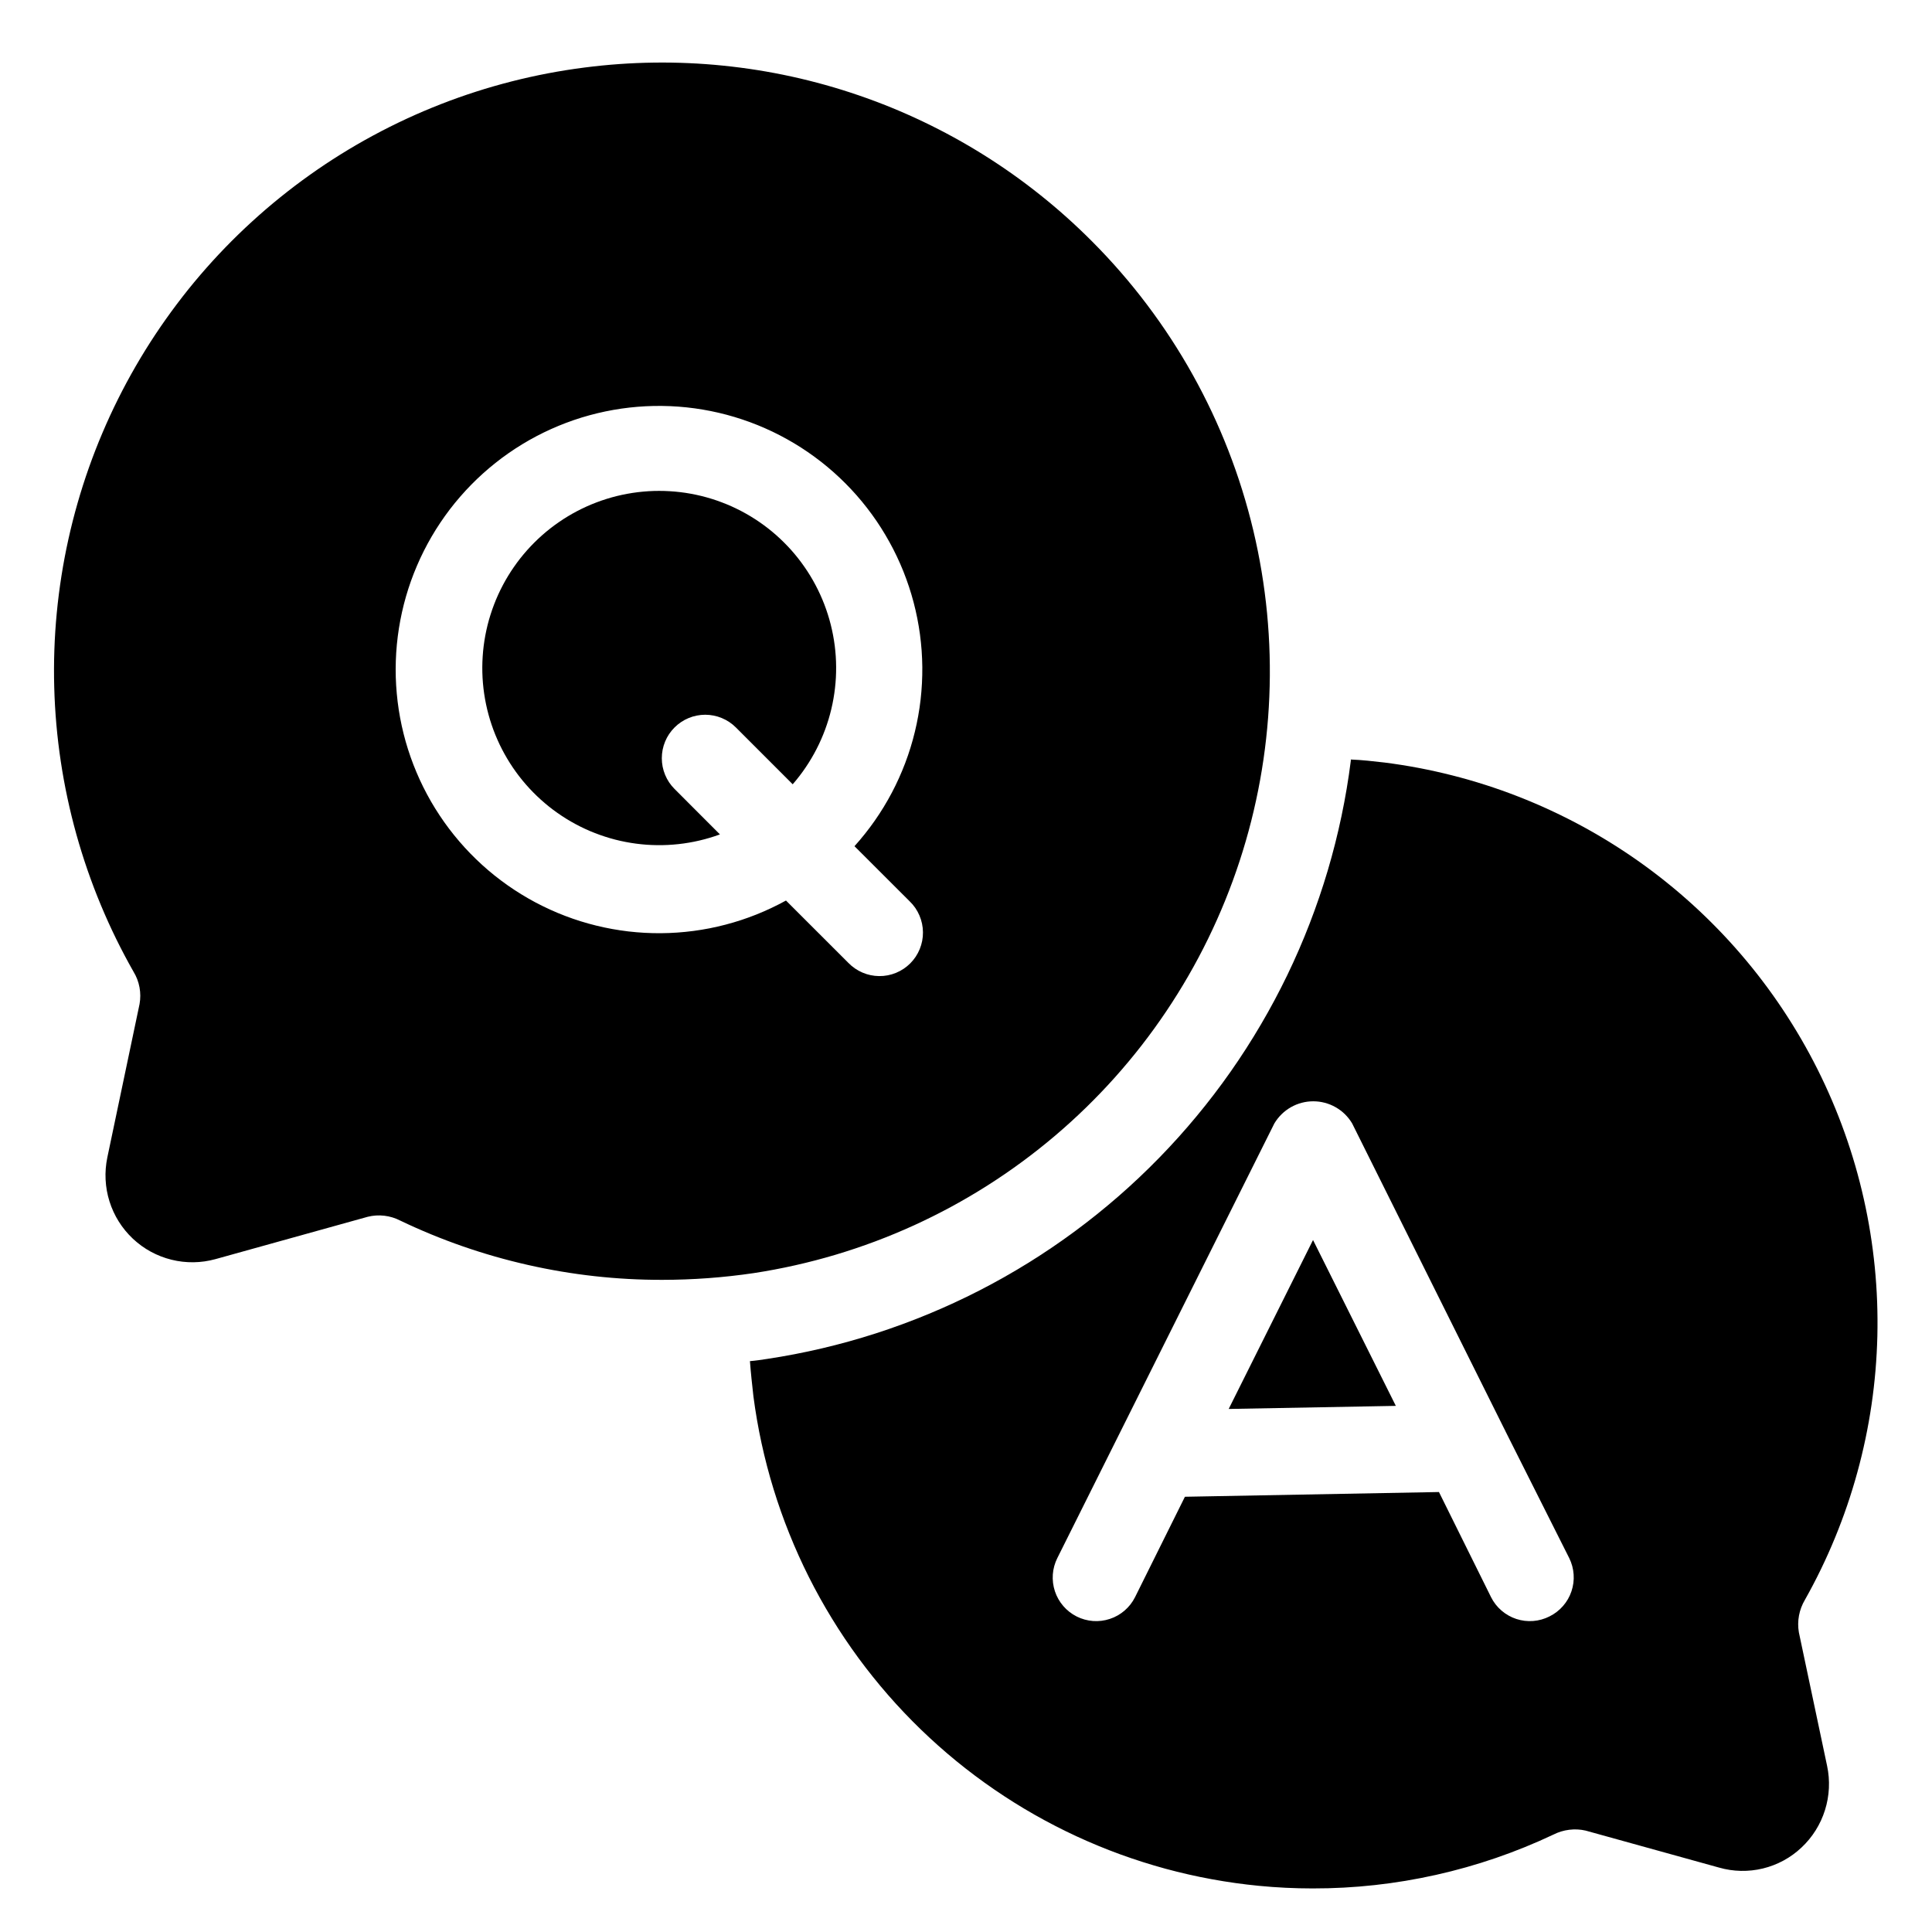 <svg xmlns="http://www.w3.org/2000/svg" xmlns:xlink="http://www.w3.org/1999/xlink" width="500" viewBox="0 0 375 375" height="500" preserveAspectRatio="xMidYMid meet"><defs><clipPath id="26170a083a"><path d="M 145 147 L 365 147 L 365 366.543 L 145 366.543 Z M 145 147 "></path></clipPath></defs><g id="0a3b416ad2"><path style=" stroke:none;fill-rule:nonzero;fill:#000000;fill-opacity:1;" d="M 130.926 141.203 C 131.316 140.809 131.742 140.461 132.203 140.152 C 132.66 139.844 133.148 139.586 133.656 139.375 C 134.168 139.16 134.695 139 135.238 138.895 C 135.781 138.785 136.328 138.73 136.883 138.73 C 137.438 138.73 137.984 138.785 138.527 138.895 C 139.07 139 139.594 139.16 140.105 139.375 C 140.617 139.586 141.102 139.844 141.562 140.152 C 142.023 140.461 142.449 140.809 142.84 141.203 L 153.863 152.23 C 154.316 151.711 154.75 151.176 155.172 150.629 C 155.594 150.082 155.996 149.523 156.383 148.949 C 156.77 148.379 157.137 147.797 157.488 147.203 C 157.84 146.609 158.176 146.008 158.488 145.395 C 158.805 144.781 159.102 144.156 159.379 143.523 C 159.656 142.895 159.918 142.254 160.156 141.605 C 160.395 140.961 160.613 140.305 160.816 139.645 C 161.016 138.984 161.195 138.32 161.355 137.648 C 161.516 136.977 161.656 136.301 161.773 135.621 C 161.895 134.941 161.992 134.262 162.07 133.574 C 162.148 132.891 162.207 132.203 162.246 131.512 C 162.281 130.824 162.297 130.133 162.293 129.445 C 162.289 128.754 162.266 128.062 162.219 127.375 C 162.172 126.688 162.105 126 162.02 125.316 C 161.93 124.633 161.824 123.949 161.695 123.273 C 161.566 122.594 161.418 121.922 161.25 121.25 C 161.082 120.582 160.895 119.918 160.684 119.262 C 160.477 118.602 160.246 117.953 160 117.309 C 159.754 116.664 159.484 116.027 159.199 115.402 C 158.914 114.773 158.609 114.152 158.285 113.543 C 157.965 112.934 157.621 112.336 157.262 111.746 C 156.902 111.156 156.527 110.578 156.133 110.016 C 155.738 109.449 155.328 108.895 154.902 108.352 C 154.473 107.809 154.031 107.281 153.574 106.766 C 153.113 106.254 152.641 105.754 152.148 105.266 C 151.66 104.781 151.156 104.309 150.641 103.852 C 150.125 103.398 149.594 102.957 149.047 102.531 C 148.504 102.109 147.949 101.703 147.379 101.312 C 146.812 100.922 146.234 100.547 145.641 100.191 C 145.051 99.836 144.449 99.5 143.84 99.18 C 143.227 98.863 142.609 98.562 141.98 98.277 C 141.348 97.996 140.711 97.734 140.066 97.492 C 139.422 97.246 138.77 97.023 138.113 96.82 C 137.453 96.617 136.789 96.43 136.121 96.266 C 135.453 96.102 134.777 95.961 134.098 95.836 C 133.422 95.711 132.738 95.609 132.055 95.527 C 131.371 95.445 130.684 95.383 129.996 95.344 C 129.309 95.301 128.621 95.281 127.93 95.281 C 127.242 95.281 126.555 95.301 125.867 95.344 C 125.18 95.387 124.492 95.449 123.809 95.531 C 123.125 95.617 122.441 95.719 121.766 95.844 C 121.086 95.969 120.414 96.113 119.742 96.277 C 119.074 96.441 118.41 96.629 117.754 96.832 C 117.094 97.039 116.441 97.262 115.797 97.508 C 115.152 97.75 114.516 98.016 113.887 98.297 C 113.258 98.578 112.641 98.883 112.027 99.203 C 111.418 99.52 110.816 99.859 110.227 100.215 C 109.637 100.57 109.059 100.945 108.492 101.336 C 107.922 101.727 107.367 102.137 106.824 102.559 C 106.281 102.984 105.75 103.426 105.234 103.883 C 104.715 104.34 104.215 104.809 103.727 105.297 C 103.238 105.785 102.766 106.285 102.305 106.801 C 101.848 107.316 101.406 107.844 100.977 108.387 C 100.551 108.93 100.141 109.484 99.75 110.051 C 99.355 110.617 98.98 111.195 98.621 111.785 C 98.262 112.375 97.922 112.973 97.602 113.582 C 97.277 114.195 96.973 114.812 96.688 115.441 C 96.402 116.07 96.137 116.707 95.891 117.352 C 95.645 117.996 95.418 118.645 95.211 119.305 C 95 119.961 94.812 120.625 94.645 121.293 C 94.48 121.965 94.332 122.637 94.203 123.316 C 94.078 123.996 93.969 124.676 93.883 125.359 C 93.797 126.047 93.73 126.73 93.688 127.422 C 93.641 128.109 93.617 128.797 93.613 129.488 C 93.609 130.18 93.629 130.867 93.664 131.559 C 93.703 132.246 93.762 132.934 93.84 133.617 C 93.922 134.305 94.02 134.988 94.141 135.668 C 94.262 136.348 94.402 137.02 94.562 137.691 C 94.723 138.363 94.906 139.027 95.105 139.688 C 95.309 140.348 95.527 141.004 95.766 141.648 C 96.008 142.297 96.266 142.934 96.547 143.566 C 96.824 144.199 97.121 144.82 97.438 145.434 C 97.754 146.047 98.09 146.648 98.441 147.242 C 98.793 147.836 99.164 148.418 99.551 148.988 C 99.938 149.559 100.344 150.117 100.762 150.664 C 101.184 151.211 101.621 151.742 102.074 152.262 C 102.527 152.785 102.996 153.289 103.48 153.781 C 103.961 154.273 104.461 154.75 104.973 155.211 C 105.484 155.672 106.012 156.121 106.547 156.551 C 107.086 156.98 107.641 157.395 108.203 157.789 C 108.766 158.188 109.344 158.566 109.93 158.93 C 110.516 159.293 111.113 159.637 111.719 159.961 C 112.328 160.289 112.945 160.598 113.57 160.887 C 114.195 161.176 114.828 161.445 115.473 161.695 C 116.113 161.945 116.762 162.176 117.418 162.387 C 118.074 162.602 118.734 162.793 119.402 162.965 C 120.07 163.137 120.742 163.289 121.422 163.418 C 122.098 163.551 122.777 163.66 123.461 163.75 C 124.145 163.84 124.828 163.91 125.516 163.961 C 126.203 164.008 126.891 164.035 127.582 164.043 C 128.27 164.051 128.961 164.039 129.648 164.004 C 130.336 163.969 131.023 163.914 131.707 163.84 C 132.395 163.766 133.074 163.668 133.754 163.551 C 134.434 163.438 135.109 163.301 135.781 163.141 C 136.453 162.984 137.117 162.809 137.777 162.609 C 138.438 162.414 139.094 162.195 139.738 161.957 L 130.926 153.133 C 130.535 152.742 130.184 152.316 129.875 151.855 C 129.57 151.395 129.309 150.906 129.098 150.395 C 128.887 149.883 128.727 149.355 128.617 148.812 C 128.512 148.27 128.457 147.723 128.457 147.168 C 128.457 146.613 128.512 146.066 128.617 145.523 C 128.727 144.977 128.887 144.449 129.098 143.938 C 129.309 143.426 129.57 142.941 129.875 142.48 C 130.184 142.02 130.535 141.594 130.926 141.203 Z M 130.926 141.203 "></path><path style=" stroke:none;fill-rule:nonzero;fill:#000000;fill-opacity:1;" d="M 211.969 46.855 C 208.793 43.664 205.449 40.664 201.93 37.859 C 198.414 35.051 194.746 32.453 190.934 30.066 C 187.121 27.68 183.18 25.52 179.121 23.586 C 175.059 21.648 170.902 19.953 166.645 18.496 C 162.391 17.035 158.066 15.828 153.672 14.863 C 149.277 13.902 144.844 13.195 140.367 12.742 C 135.895 12.285 131.406 12.09 126.91 12.152 C 122.414 12.211 117.934 12.531 113.473 13.105 C 111.082 13.41 108.703 13.789 106.336 14.238 C 103.969 14.691 101.617 15.215 99.281 15.809 C 96.949 16.406 94.633 17.07 92.34 17.809 C 90.043 18.547 87.773 19.355 85.531 20.23 C 83.285 21.109 81.07 22.055 78.883 23.066 C 76.695 24.082 74.543 25.16 72.422 26.305 C 70.301 27.449 68.215 28.66 66.168 29.934 C 64.121 31.207 62.117 32.539 60.152 33.938 C 58.188 35.332 56.266 36.789 54.391 38.305 C 52.512 39.816 50.688 41.387 48.906 43.016 C 47.125 44.641 45.398 46.32 43.719 48.051 C 42.043 49.785 40.422 51.566 38.852 53.398 C 37.285 55.23 35.773 57.109 34.324 59.035 C 32.871 60.961 31.477 62.926 30.145 64.938 C 28.812 66.949 27.543 68.996 26.336 71.086 C 25.129 73.176 23.988 75.297 22.91 77.457 C 21.832 79.613 20.824 81.805 19.883 84.023 C 18.938 86.246 18.062 88.492 17.258 90.766 C 16.453 93.039 15.719 95.336 15.055 97.656 C 14.391 99.973 13.797 102.312 13.277 104.668 C 12.754 107.023 12.305 109.391 11.93 111.773 C 11.555 114.16 11.25 116.551 11.02 118.953 C 10.789 121.355 10.633 123.762 10.551 126.172 C 10.469 128.582 10.461 130.996 10.527 133.406 C 10.59 135.816 10.73 138.227 10.941 140.629 C 11.156 143.031 11.441 145.426 11.801 147.812 C 12.16 150.199 12.59 152.57 13.098 154.93 C 13.602 157.289 14.176 159.629 14.824 161.953 C 15.473 164.277 16.191 166.578 16.98 168.859 C 17.77 171.141 18.625 173.395 19.555 175.621 C 20.48 177.848 21.473 180.043 22.535 182.211 C 23.598 184.375 24.723 186.508 25.914 188.605 C 26.488 189.543 26.875 190.555 27.078 191.641 C 27.277 192.723 27.281 193.805 27.086 194.891 L 20.832 224.664 C 20.688 225.371 20.582 226.082 20.527 226.801 C 20.469 227.52 20.461 228.238 20.496 228.961 C 20.531 229.68 20.613 230.395 20.738 231.105 C 20.867 231.812 21.035 232.512 21.254 233.199 C 21.469 233.887 21.73 234.559 22.031 235.211 C 22.332 235.867 22.676 236.5 23.059 237.109 C 23.441 237.719 23.863 238.305 24.32 238.859 C 24.777 239.414 25.27 239.941 25.793 240.434 C 26.32 240.926 26.875 241.383 27.457 241.809 C 28.039 242.23 28.648 242.613 29.281 242.957 C 29.914 243.301 30.566 243.602 31.238 243.863 C 31.91 244.125 32.594 244.34 33.293 244.512 C 33.992 244.688 34.699 244.812 35.414 244.895 C 36.129 244.977 36.848 245.012 37.566 245.004 C 38.285 244.992 39.004 244.938 39.715 244.836 C 40.43 244.73 41.133 244.586 41.824 244.395 L 71.379 236.176 C 72.441 235.914 73.516 235.844 74.602 235.973 C 75.688 236.102 76.719 236.414 77.691 236.918 C 85.625 240.715 93.883 243.582 102.461 245.523 C 111.043 247.465 119.727 248.43 128.523 248.418 C 134.496 248.414 140.438 247.977 146.348 247.102 C 149.023 246.691 151.684 246.188 154.328 245.594 C 156.973 245 159.594 244.316 162.188 243.543 C 164.785 242.766 167.352 241.902 169.891 240.953 C 172.426 240 174.93 238.961 177.395 237.84 C 179.859 236.715 182.285 235.504 184.668 234.215 C 187.051 232.922 189.387 231.551 191.672 230.098 C 193.961 228.645 196.195 227.117 198.379 225.508 C 200.562 223.902 202.688 222.223 204.754 220.469 C 206.824 218.715 208.828 216.891 210.77 215 C 212.711 213.109 214.586 211.152 216.395 209.133 C 218.199 207.109 219.938 205.031 221.602 202.891 C 223.266 200.75 224.855 198.551 226.367 196.301 C 227.879 194.051 229.312 191.754 230.668 189.402 C 232.023 187.055 233.297 184.66 234.484 182.223 C 235.676 179.785 236.781 177.312 237.801 174.797 C 238.82 172.285 239.754 169.738 240.598 167.16 C 241.441 164.586 242.199 161.98 242.863 159.352 C 243.527 156.723 244.102 154.07 244.586 151.402 C 245.07 148.734 245.461 146.051 245.758 143.355 C 246.059 140.656 246.262 137.953 246.375 135.246 C 246.488 132.535 246.508 129.824 246.434 127.109 C 246.359 124.398 246.191 121.691 245.934 118.992 C 245.672 116.293 245.32 113.605 244.875 110.93 C 244.43 108.254 243.895 105.594 243.266 102.957 C 242.637 100.316 241.918 97.703 241.109 95.113 C 240.305 92.523 239.406 89.965 238.422 87.438 C 237.438 84.91 236.371 82.422 235.215 79.965 C 234.059 77.512 232.82 75.102 231.5 72.734 C 230.18 70.363 228.777 68.047 227.297 65.773 C 225.816 63.5 224.258 61.285 222.625 59.121 C 220.992 56.953 219.285 54.848 217.508 52.805 C 215.73 50.758 213.883 48.773 211.969 46.855 Z M 176.574 174.953 C 176.977 175.34 177.336 175.766 177.656 176.227 C 177.973 176.688 178.242 177.176 178.461 177.691 C 178.684 178.207 178.852 178.738 178.965 179.285 C 179.082 179.832 179.141 180.387 179.145 180.949 C 179.152 181.508 179.102 182.062 178.996 182.613 C 178.891 183.164 178.73 183.699 178.52 184.215 C 178.309 184.734 178.047 185.227 177.738 185.695 C 177.426 186.16 177.074 186.59 176.68 186.988 C 176.281 187.383 175.852 187.738 175.387 188.047 C 174.922 188.355 174.43 188.617 173.91 188.832 C 173.395 189.043 172.859 189.203 172.309 189.309 C 171.762 189.414 171.207 189.465 170.645 189.457 C 170.086 189.453 169.535 189.395 168.984 189.277 C 168.438 189.164 167.906 188.996 167.395 188.773 C 166.879 188.551 166.391 188.281 165.934 187.965 C 165.473 187.645 165.047 187.285 164.656 186.883 L 152.559 174.793 C 151.633 175.301 150.691 175.781 149.734 176.234 C 148.781 176.688 147.812 177.105 146.832 177.5 C 145.852 177.891 144.859 178.25 143.855 178.582 C 142.852 178.91 141.84 179.211 140.816 179.477 C 139.793 179.742 138.766 179.98 137.73 180.184 C 136.691 180.387 135.652 180.555 134.605 180.695 C 133.555 180.832 132.508 180.938 131.453 181.012 C 130.398 181.086 129.344 181.125 128.289 181.133 C 127.23 181.141 126.176 181.117 125.121 181.059 C 124.066 181 123.016 180.91 121.965 180.789 C 120.918 180.664 119.871 180.508 118.832 180.32 C 117.793 180.133 116.762 179.914 115.734 179.66 C 114.711 179.41 113.691 179.125 112.684 178.812 C 111.676 178.496 110.68 178.152 109.691 177.773 C 108.703 177.398 107.73 176.988 106.77 176.551 C 105.809 176.113 104.859 175.648 103.926 175.152 C 102.996 174.656 102.078 174.129 101.18 173.578 C 100.277 173.023 99.395 172.445 98.531 171.836 C 97.668 171.227 96.824 170.594 95.996 169.934 C 95.172 169.273 94.367 168.59 93.586 167.879 C 92.805 167.168 92.043 166.434 91.305 165.676 C 90.57 164.918 89.855 164.141 89.168 163.34 C 88.477 162.535 87.816 161.715 87.176 160.871 C 86.539 160.027 85.926 159.168 85.344 158.285 C 84.758 157.406 84.203 156.508 83.672 155.594 C 83.145 154.676 82.645 153.746 82.172 152.801 C 81.699 151.852 81.258 150.895 80.848 149.918 C 80.434 148.945 80.055 147.961 79.703 146.961 C 79.352 145.965 79.031 144.957 78.742 143.941 C 78.457 142.922 78.199 141.898 77.973 140.863 C 77.75 139.832 77.555 138.793 77.395 137.746 C 77.234 136.703 77.105 135.652 77.012 134.598 C 76.914 133.547 76.852 132.492 76.82 131.434 C 76.789 130.379 76.793 129.32 76.828 128.262 C 76.863 127.207 76.93 126.152 77.031 125.098 C 77.133 124.047 77.266 122.996 77.43 121.953 C 77.594 120.91 77.793 119.871 78.023 118.836 C 78.25 117.805 78.512 116.781 78.805 115.766 C 79.098 114.75 79.422 113.742 79.777 112.746 C 80.133 111.75 80.52 110.77 80.938 109.797 C 81.352 108.824 81.797 107.867 82.273 106.922 C 82.75 105.977 83.254 105.047 83.785 104.137 C 84.32 103.223 84.879 102.328 85.469 101.449 C 86.059 100.57 86.672 99.711 87.312 98.871 C 87.957 98.031 88.621 97.211 89.316 96.414 C 90.008 95.617 90.723 94.84 91.465 94.086 C 92.203 93.332 92.969 92.602 93.754 91.895 C 94.539 91.188 95.348 90.504 96.176 89.848 C 97 89.191 97.848 88.562 98.715 87.957 C 99.582 87.352 100.469 86.777 101.371 86.227 C 102.273 85.68 103.191 85.156 104.129 84.664 C 105.062 84.172 106.012 83.711 106.977 83.277 C 107.938 82.844 108.914 82.441 109.902 82.07 C 110.891 81.695 111.891 81.355 112.898 81.043 C 113.91 80.734 114.93 80.457 115.953 80.207 C 116.98 79.961 118.016 79.746 119.055 79.562 C 120.094 79.379 121.141 79.227 122.191 79.109 C 123.238 78.992 124.293 78.906 125.348 78.852 C 126.402 78.801 127.457 78.777 128.512 78.793 C 129.57 78.805 130.625 78.848 131.676 78.926 C 132.73 79.004 133.781 79.117 134.828 79.258 C 135.875 79.402 136.914 79.578 137.949 79.785 C 138.984 79.992 140.016 80.234 141.035 80.504 C 142.055 80.777 143.066 81.078 144.07 81.414 C 145.07 81.746 146.062 82.113 147.043 82.508 C 148.02 82.906 148.988 83.332 149.941 83.785 C 150.895 84.242 151.832 84.727 152.754 85.242 C 153.676 85.754 154.582 86.297 155.473 86.867 C 156.363 87.438 157.234 88.035 158.086 88.66 C 158.938 89.285 159.77 89.934 160.582 90.609 C 161.395 91.285 162.188 91.988 162.953 92.711 C 163.723 93.438 164.469 94.184 165.191 94.957 C 165.914 95.727 166.613 96.52 167.285 97.336 C 167.957 98.148 168.605 98.984 169.227 99.84 C 169.852 100.695 170.445 101.566 171.012 102.461 C 171.578 103.352 172.117 104.262 172.629 105.188 C 173.141 106.109 173.625 107.051 174.078 108.008 C 174.531 108.961 174.953 109.93 175.348 110.91 C 175.738 111.895 176.102 112.887 176.434 113.891 C 176.766 114.895 177.066 115.906 177.336 116.93 C 177.605 117.953 177.84 118.984 178.047 120.02 C 178.25 121.059 178.426 122.102 178.566 123.148 C 178.707 124.195 178.812 125.246 178.891 126.305 C 178.965 127.359 179.008 128.414 179.02 129.473 C 179.027 130.527 179.004 131.586 178.949 132.641 C 178.895 133.699 178.805 134.75 178.688 135.801 C 178.566 136.852 178.414 137.898 178.227 138.938 C 178.043 139.98 177.824 141.016 177.574 142.043 C 177.324 143.07 177.047 144.09 176.734 145.098 C 176.422 146.109 176.078 147.109 175.703 148.098 C 175.328 149.086 174.922 150.062 174.488 151.027 C 174.055 151.992 173.59 152.941 173.098 153.875 C 172.602 154.809 172.082 155.727 171.531 156.629 C 170.98 157.535 170.402 158.418 169.797 159.285 C 169.191 160.152 168.559 161 167.902 161.824 C 167.246 162.652 166.562 163.461 165.855 164.246 Z M 176.574 174.953 "></path><path style=" stroke:none;fill-rule:nonzero;fill:#000000;fill-opacity:1;" d="M 238.488 273.477 L 270.93 272.879 L 254.859 240.688 Z M 238.488 273.477 "></path><g clip-rule="nonzero" clip-path="url(#26170a083a)"><path style=" stroke:none;fill-rule:nonzero;fill:#000000;fill-opacity:1;" d="M 349.16 316.844 C 348.973 315.754 348.98 314.664 349.184 313.574 C 349.387 312.488 349.773 311.469 350.34 310.516 C 351.434 308.57 352.469 306.59 353.445 304.578 C 354.418 302.57 355.332 300.531 356.18 298.461 C 357.031 296.395 357.816 294.305 358.539 292.191 C 359.262 290.074 359.918 287.941 360.508 285.785 C 361.102 283.629 361.625 281.457 362.086 279.27 C 362.543 277.082 362.938 274.883 363.262 272.672 C 363.586 270.461 363.84 268.242 364.031 266.016 C 364.219 263.785 364.34 261.555 364.395 259.32 C 364.445 257.086 364.43 254.852 364.348 252.617 C 364.262 250.387 364.109 248.156 363.891 245.934 C 363.668 243.707 363.383 241.492 363.027 239.285 C 362.672 237.078 362.25 234.887 361.758 232.703 C 361.27 230.523 360.715 228.359 360.094 226.215 C 359.469 224.066 358.785 221.941 358.031 219.836 C 357.281 217.73 356.465 215.652 355.586 213.598 C 354.707 211.543 353.766 209.516 352.766 207.52 C 351.762 205.523 350.699 203.559 349.578 201.625 C 348.453 199.695 347.273 197.797 346.035 195.938 C 344.797 194.078 343.504 192.258 342.152 190.477 C 340.805 188.695 339.402 186.961 337.945 185.266 C 336.488 183.57 334.984 181.922 333.426 180.32 C 331.871 178.719 330.266 177.164 328.613 175.66 C 326.965 174.156 325.27 172.703 323.527 171.305 C 321.789 169.902 320.008 168.559 318.184 167.266 C 316.363 165.977 314.5 164.742 312.605 163.566 C 310.707 162.387 308.773 161.27 306.809 160.211 C 304.844 159.152 302.844 158.156 300.816 157.219 C 298.793 156.281 296.738 155.41 294.656 154.598 C 292.578 153.785 290.473 153.039 288.348 152.359 C 286.223 151.676 284.078 151.062 281.914 150.512 C 279.75 149.961 277.57 149.477 275.379 149.059 C 273.184 148.641 270.98 148.293 268.766 148.012 C 266.574 147.758 264.383 147.504 262.191 147.422 L 262.191 147.672 C 261.734 151.277 261.133 154.855 260.383 158.41 C 259.637 161.965 258.746 165.484 257.715 168.965 C 256.68 172.449 255.508 175.883 254.199 179.27 C 252.891 182.66 251.445 185.988 249.867 189.258 C 248.285 192.527 246.578 195.73 244.738 198.859 C 242.902 201.992 240.941 205.047 238.855 208.02 C 236.77 210.992 234.57 213.875 232.25 216.668 C 229.934 219.465 227.504 222.16 224.969 224.758 C 222.434 227.355 219.797 229.848 217.059 232.23 C 214.32 234.613 211.492 236.883 208.57 239.039 C 205.652 241.191 202.648 243.227 199.562 245.137 C 196.477 247.047 193.32 248.832 190.09 250.488 C 186.859 252.141 183.57 253.664 180.215 255.051 C 176.863 256.441 173.461 257.691 170.008 258.805 C 166.555 259.918 163.062 260.887 159.527 261.719 C 155.996 262.547 152.438 263.234 148.848 263.773 C 147.754 263.941 146.656 264.109 145.562 264.195 C 145.73 266.473 145.984 268.75 146.238 271.031 C 146.637 274.078 147.16 277.105 147.812 280.109 C 148.465 283.113 149.242 286.086 150.145 289.023 C 151.047 291.961 152.07 294.859 153.219 297.711 C 154.363 300.562 155.625 303.363 157.004 306.109 C 158.383 308.855 159.879 311.539 161.484 314.16 C 163.086 316.781 164.801 319.332 166.617 321.809 C 168.438 324.285 170.359 326.68 172.379 328.996 C 174.398 331.312 176.512 333.539 178.719 335.676 C 180.926 337.812 183.219 339.855 185.598 341.801 C 187.977 343.746 190.43 345.586 192.965 347.324 C 195.496 349.062 198.098 350.691 200.766 352.211 C 203.438 353.73 206.164 355.133 208.953 356.426 C 211.742 357.715 214.578 358.887 217.461 359.938 C 220.348 360.988 223.273 361.914 226.234 362.723 C 229.199 363.527 232.191 364.207 235.211 364.758 C 238.234 365.312 241.27 365.738 244.328 366.035 C 247.781 366.375 251.32 366.543 254.777 366.543 C 262.863 366.555 270.852 365.676 278.742 363.91 C 286.633 362.145 294.234 359.535 301.547 356.078 C 302.512 355.594 303.527 355.285 304.598 355.156 C 305.672 355.023 306.73 355.078 307.781 355.32 L 333.652 362.492 C 335.043 362.891 336.457 363.105 337.902 363.137 C 339.344 363.164 340.77 363.012 342.172 362.672 C 343.574 362.332 344.914 361.816 346.184 361.129 C 347.453 360.441 348.613 359.602 349.664 358.609 C 350.727 357.613 351.645 356.5 352.418 355.266 C 353.191 354.035 353.797 352.723 354.23 351.332 C 354.668 349.945 354.918 348.523 354.988 347.066 C 355.055 345.613 354.941 344.172 354.637 342.75 Z M 300.762 313.742 C 300.27 313.992 299.754 314.195 299.219 314.344 C 298.684 314.496 298.141 314.59 297.59 314.633 C 297.035 314.676 296.484 314.664 295.93 314.598 C 295.379 314.531 294.84 314.41 294.312 314.238 C 293.785 314.066 293.281 313.84 292.797 313.566 C 292.312 313.293 291.863 312.977 291.441 312.613 C 291.02 312.25 290.641 311.852 290.297 311.414 C 289.957 310.977 289.66 310.508 289.414 310.012 L 279.301 289.602 L 229.992 290.52 L 220.309 310.012 C 220.062 310.508 219.766 310.973 219.426 311.41 C 219.082 311.848 218.703 312.246 218.285 312.609 C 217.863 312.969 217.414 313.289 216.93 313.562 C 216.449 313.836 215.945 314.059 215.418 314.23 C 214.895 314.406 214.355 314.527 213.805 314.594 C 213.258 314.664 212.707 314.676 212.152 314.637 C 211.602 314.594 211.059 314.5 210.523 314.352 C 209.988 314.207 209.477 314.008 208.98 313.758 C 208.484 313.508 208.02 313.215 207.582 312.871 C 207.145 312.531 206.746 312.152 206.383 311.73 C 206.023 311.312 205.703 310.859 205.43 310.379 C 205.156 309.895 204.934 309.391 204.758 308.867 C 204.586 308.34 204.465 307.801 204.395 307.25 C 204.328 306.699 204.312 306.148 204.352 305.594 C 204.391 305.043 204.484 304.496 204.633 303.965 C 204.781 303.43 204.977 302.914 205.227 302.418 L 247.359 218.043 C 247.555 217.719 247.77 217.406 248.004 217.109 C 248.238 216.812 248.492 216.531 248.762 216.266 C 249.031 216 249.32 215.754 249.621 215.527 C 249.922 215.301 250.238 215.094 250.566 214.906 C 250.898 214.719 251.238 214.555 251.586 214.41 C 251.938 214.27 252.297 214.148 252.66 214.051 C 253.027 213.957 253.398 213.883 253.773 213.832 C 254.148 213.785 254.523 213.762 254.902 213.762 C 255.281 213.762 255.66 213.785 256.035 213.832 C 256.41 213.883 256.777 213.957 257.145 214.051 C 257.512 214.148 257.867 214.27 258.219 214.41 C 258.57 214.555 258.91 214.719 259.238 214.906 C 259.566 215.094 259.883 215.301 260.188 215.527 C 260.488 215.754 260.773 216 261.047 216.266 C 261.316 216.531 261.566 216.812 261.801 217.109 C 262.035 217.406 262.25 217.719 262.445 218.043 L 291.941 277.266 C 292.051 277.477 292.16 277.672 292.254 277.898 L 304.582 302.418 C 304.828 302.914 305.023 303.43 305.168 303.965 C 305.312 304.504 305.406 305.047 305.441 305.602 C 305.48 306.156 305.465 306.707 305.391 307.258 C 305.32 307.809 305.195 308.348 305.02 308.871 C 304.844 309.398 304.613 309.902 304.34 310.383 C 304.062 310.863 303.742 311.312 303.375 311.73 C 303.012 312.148 302.609 312.527 302.168 312.863 C 301.73 313.203 301.262 313.496 300.762 313.742 Z M 300.762 313.742 "></path></g></g></svg>
